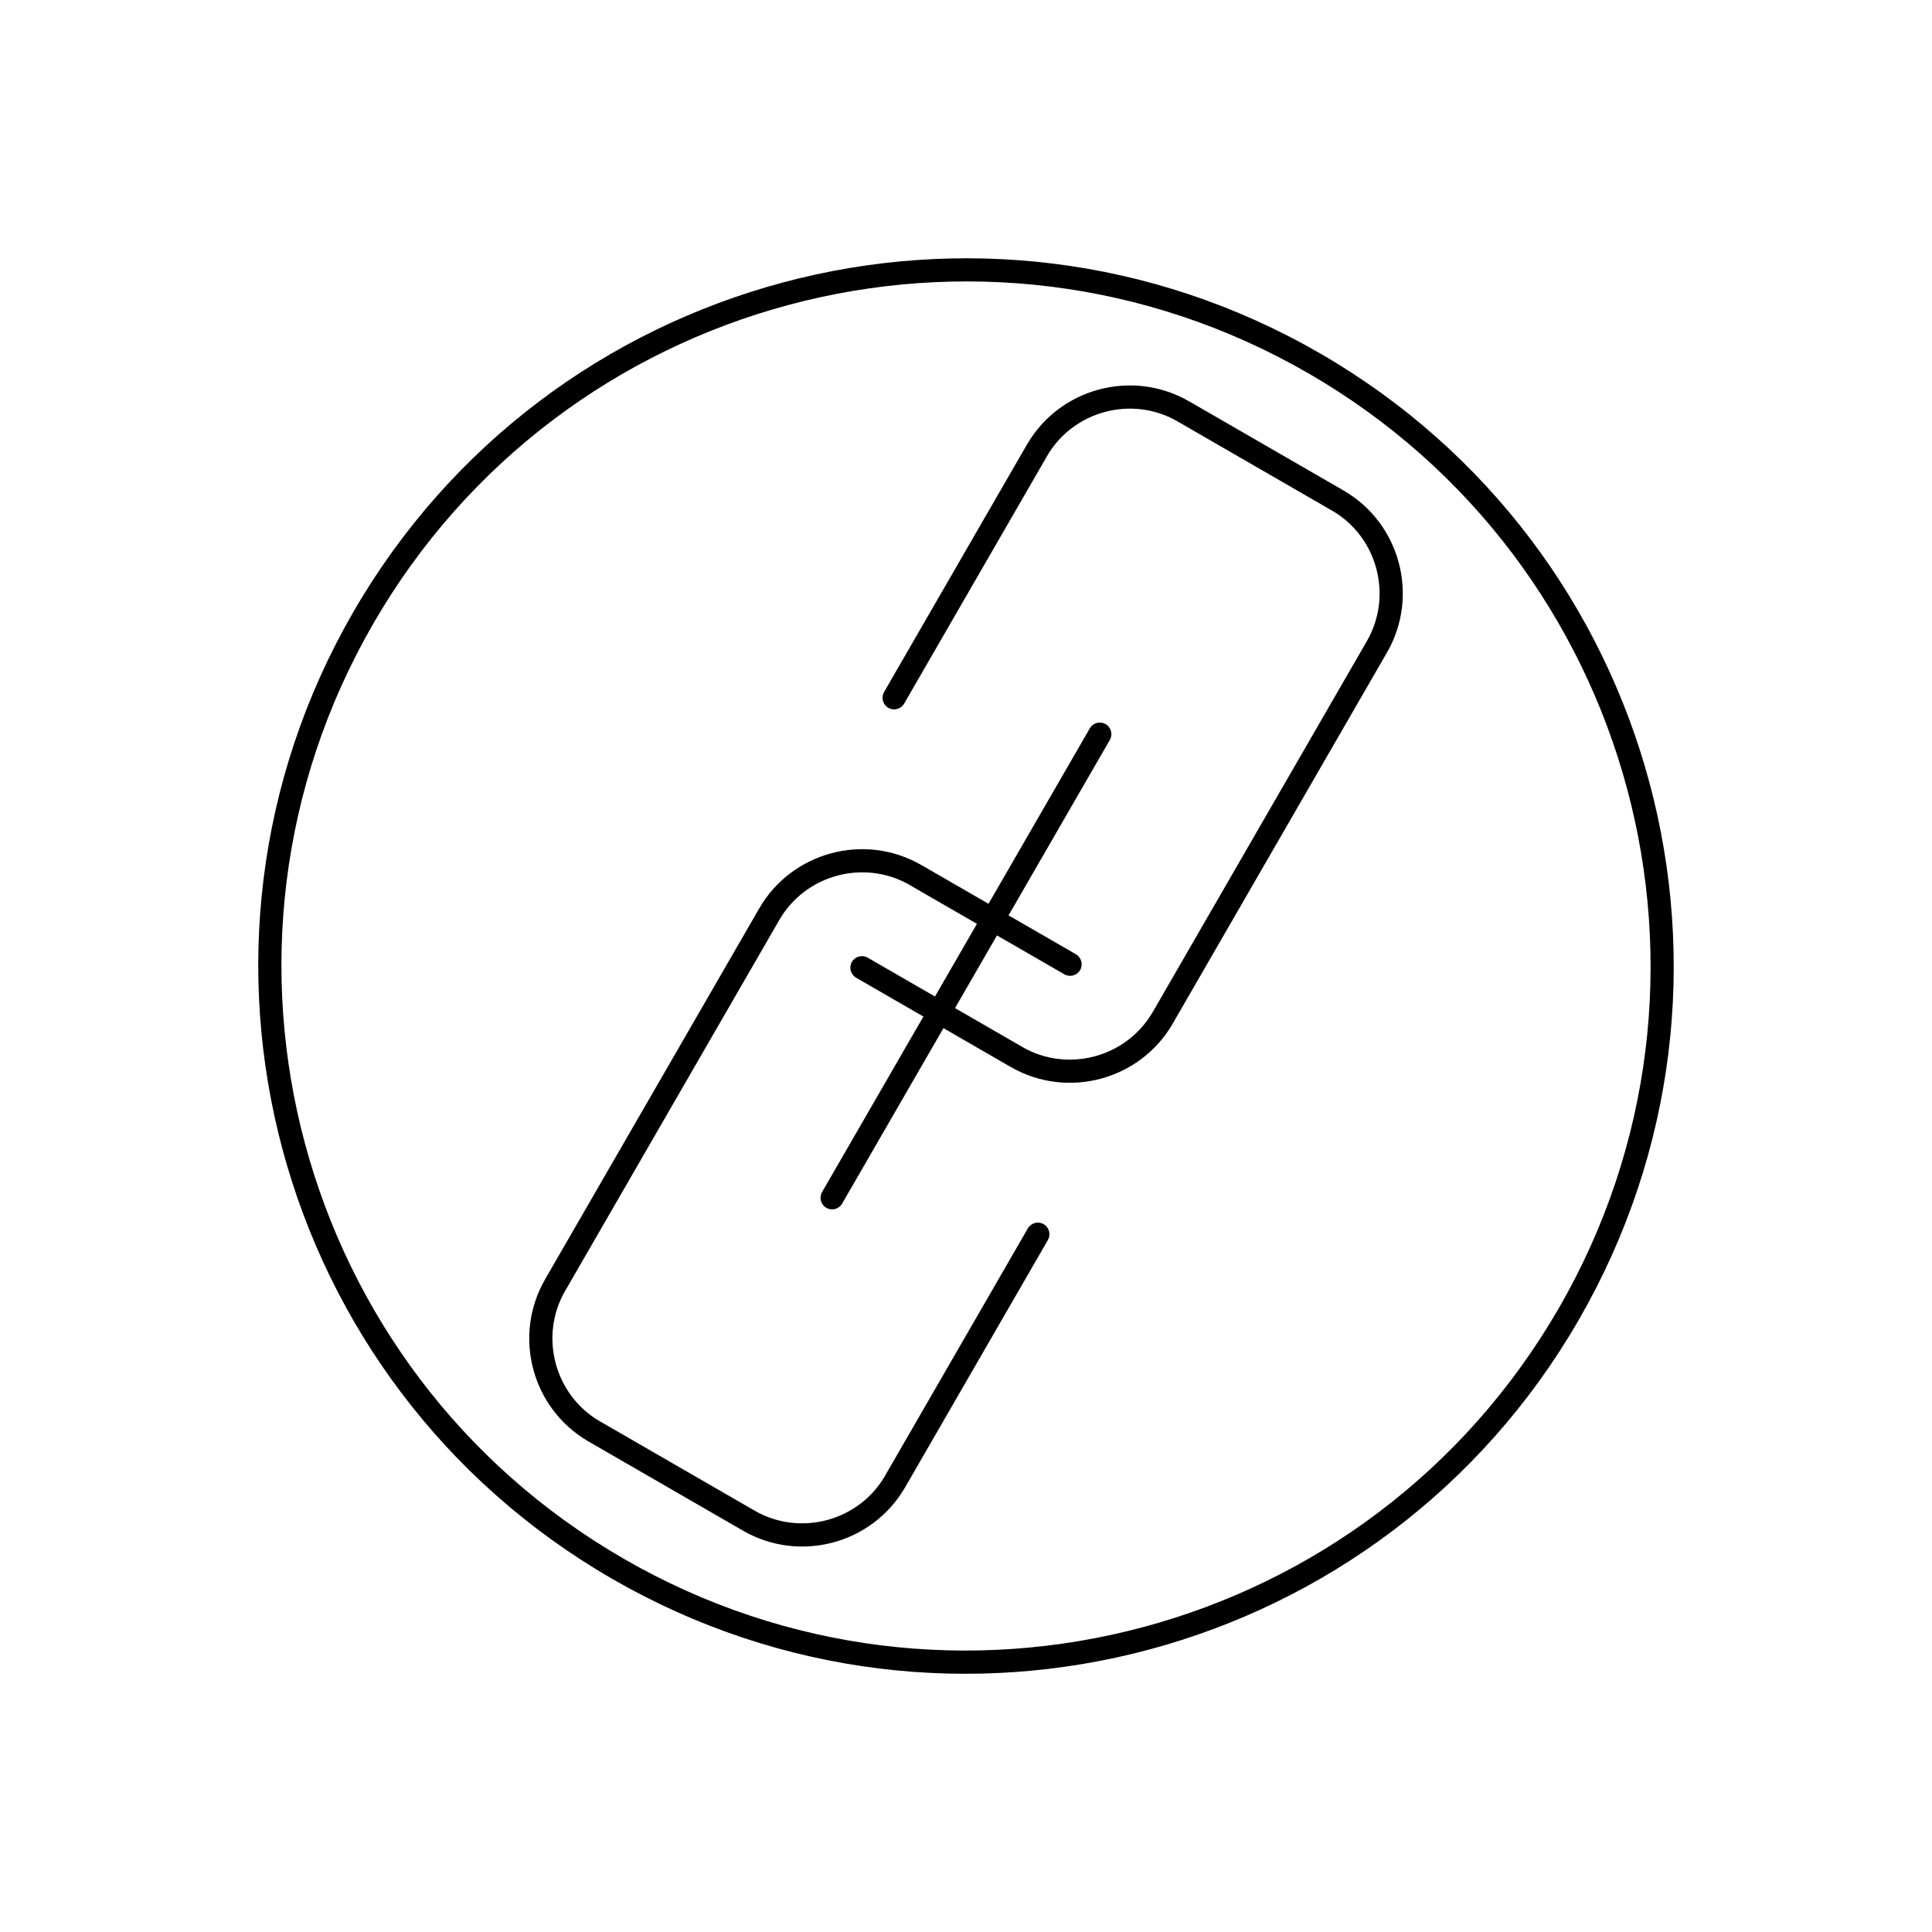 <?xml version="1.0" encoding="UTF-8"?>
<!-- Uploaded to: SVG Repo, www.svgrepo.com, Generator: SVG Repo Mixer Tools -->
<svg fill="#000000" width="800px" height="800px" version="1.1" viewBox="144 144 512 512" xmlns="http://www.w3.org/2000/svg">
 <g>
  <path d="m378.3 327.39c-0.848 1.465-0.348 3.344 1.117 4.191 1.465 0.848 3.344 0.348 4.191-1.117l37.73-65.352c0.094-0.137 0.176-0.281 0.242-0.43 3.481-5.887 9.051-9.855 15.242-11.516 6.191-1.66 13-1.004 18.965 2.352 0.137 0.098 0.277 0.18 0.426 0.25l40.766 23.535 1.539-2.656-1.539 2.664c0.078 0.043 0.156 0.086 0.234 0.121 5.891 3.481 9.863 9.051 11.523 15.246 1.68 6.273 0.984 13.176-2.488 19.195l2.656 1.539-2.664-1.539c-0.047 0.082-0.094 0.168-0.133 0.254l-56.609 98.055-0.004-0.004-0.004 0.004-0.008-0.004c-0.031 0.055-0.062 0.109-0.09 0.164-3.484 5.934-9.07 9.93-15.281 11.594-6.273 1.68-13.176 0.988-19.199-2.484l0.004-0.004-0.004-0.004 0.004-0.008c-0.059-0.035-0.121-0.066-0.184-0.098l-40.777-23.543c-1.465-0.848-3.344-0.348-4.191 1.117-0.848 1.465-0.348 3.344 1.117 4.191l40.781 23.547c0.059 0.039 0.117 0.078 0.18 0.113l1.539-2.664-1.523 2.656c7.492 4.328 16.07 5.195 23.844 3.113 7.715-2.066 14.652-7.039 18.988-14.422 0.043-0.062 0.086-0.129 0.125-0.199l-2.664-1.539 2.656 1.523 56.609-98.051c0.055-0.078 0.105-0.16 0.156-0.242l-0.008-0.004c4.328-7.496 5.195-16.074 3.113-23.852-2.059-7.684-7.008-14.602-14.359-18.941-0.082-0.059-0.172-0.117-0.262-0.168l-0.004 0.008-40.777-23.543c-0.059-0.039-0.117-0.074-0.18-0.109l-1.539 2.664 1.523-2.656c-7.496-4.328-16.07-5.195-23.844-3.113-7.684 2.059-14.602 7.008-18.941 14.355-0.059 0.082-0.117 0.172-0.168 0.262l0.008 0.004-37.836 65.531z"/>
  <path d="m421.7 472.61c0.848-1.465 0.348-3.344-1.117-4.191-1.465-0.848-3.344-0.348-4.191 1.117l-37.836 65.535 2.656 1.539-2.664-1.539c-0.043 0.078-0.086 0.156-0.121 0.234-3.481 5.891-9.051 9.863-15.246 11.523-6.273 1.68-13.176 0.984-19.195-2.488l-40.961-23.648-1.539 2.656 1.539-2.664c-0.078-0.043-0.156-0.086-0.234-0.121-5.891-3.481-9.863-9.051-11.523-15.246-1.68-6.273-0.988-13.176 2.484-19.199l0.004 0.004 0.004-0.004 0.008 0.004c0.035-0.059 0.066-0.121 0.098-0.18l56.652-98.125c3.477-6.023 9.109-10.082 15.379-11.762 6.273-1.68 13.176-0.988 19.199 2.484l-0.004 0.004 0.004 0.004-0.004 0.008c0.059 0.035 0.121 0.066 0.184 0.098l40.777 23.543c1.465 0.848 3.344 0.348 4.191-1.117 0.848-1.465 0.348-3.344-1.117-4.191l-40.781-23.547c-0.059-0.039-0.117-0.078-0.18-0.113l-1.539 2.664 1.523-2.656c-7.492-4.328-16.07-5.195-23.844-3.113-7.781 2.086-14.777 7.125-19.102 14.617l-56.656 98.129c-0.039 0.059-0.074 0.117-0.109 0.176l2.664 1.539-2.656-1.523c-4.328 7.496-5.195 16.07-3.113 23.844 2.059 7.684 7.008 14.602 14.359 18.941 0.082 0.059 0.172 0.117 0.262 0.168l0.004-0.008 40.957 23.648c7.496 4.328 16.074 5.199 23.855 3.113 7.684-2.059 14.602-7.008 18.941-14.359 0.059-0.082 0.117-0.172 0.168-0.262l-0.008-0.004 37.836-65.531z"/>
  <path d="m438.12 340.09c0.848-1.465 0.348-3.344-1.117-4.191-1.465-0.848-3.344-0.348-4.191 1.117l-70.945 122.88c-0.848 1.465-0.348 3.344 1.117 4.191 1.465 0.848 3.344 0.348 4.191-1.117z"/>
  <path d="m493.75 237.6c44.855 25.898 74.965 67.516 87.387 113.87 12.418 46.348 7.152 97.441-18.738 142.29l-2.656-1.523 2.664 1.539c-0.039 0.066-0.082 0.133-0.125 0.199-25.898 44.738-67.465 74.773-113.75 87.176-46.348 12.418-97.441 7.152-142.29-18.738-44.855-25.898-74.965-67.516-87.387-113.87-12.418-46.348-7.152-97.441 18.738-142.29 25.898-44.855 67.516-74.965 113.87-87.387 46.348-12.418 97.441-7.152 142.29 18.738zm81.453 115.45c-12.016-44.848-41.133-85.105-84.504-110.14-43.375-25.043-92.805-30.133-137.65-18.117-44.848 12.016-85.105 41.133-110.14 84.504-25.043 43.375-30.133 92.805-18.117 137.65 12.016 44.848 41.133 85.105 84.504 110.14 43.375 25.043 92.805 30.133 137.65 18.117 44.785-12 84.996-41.062 110.05-84.348 0.027-0.055 0.059-0.109 0.09-0.168l0.008 0.004 0.004-0.004 0.004 0.004c25.039-43.375 30.125-92.801 18.109-137.64z"/>
 </g>
</svg>